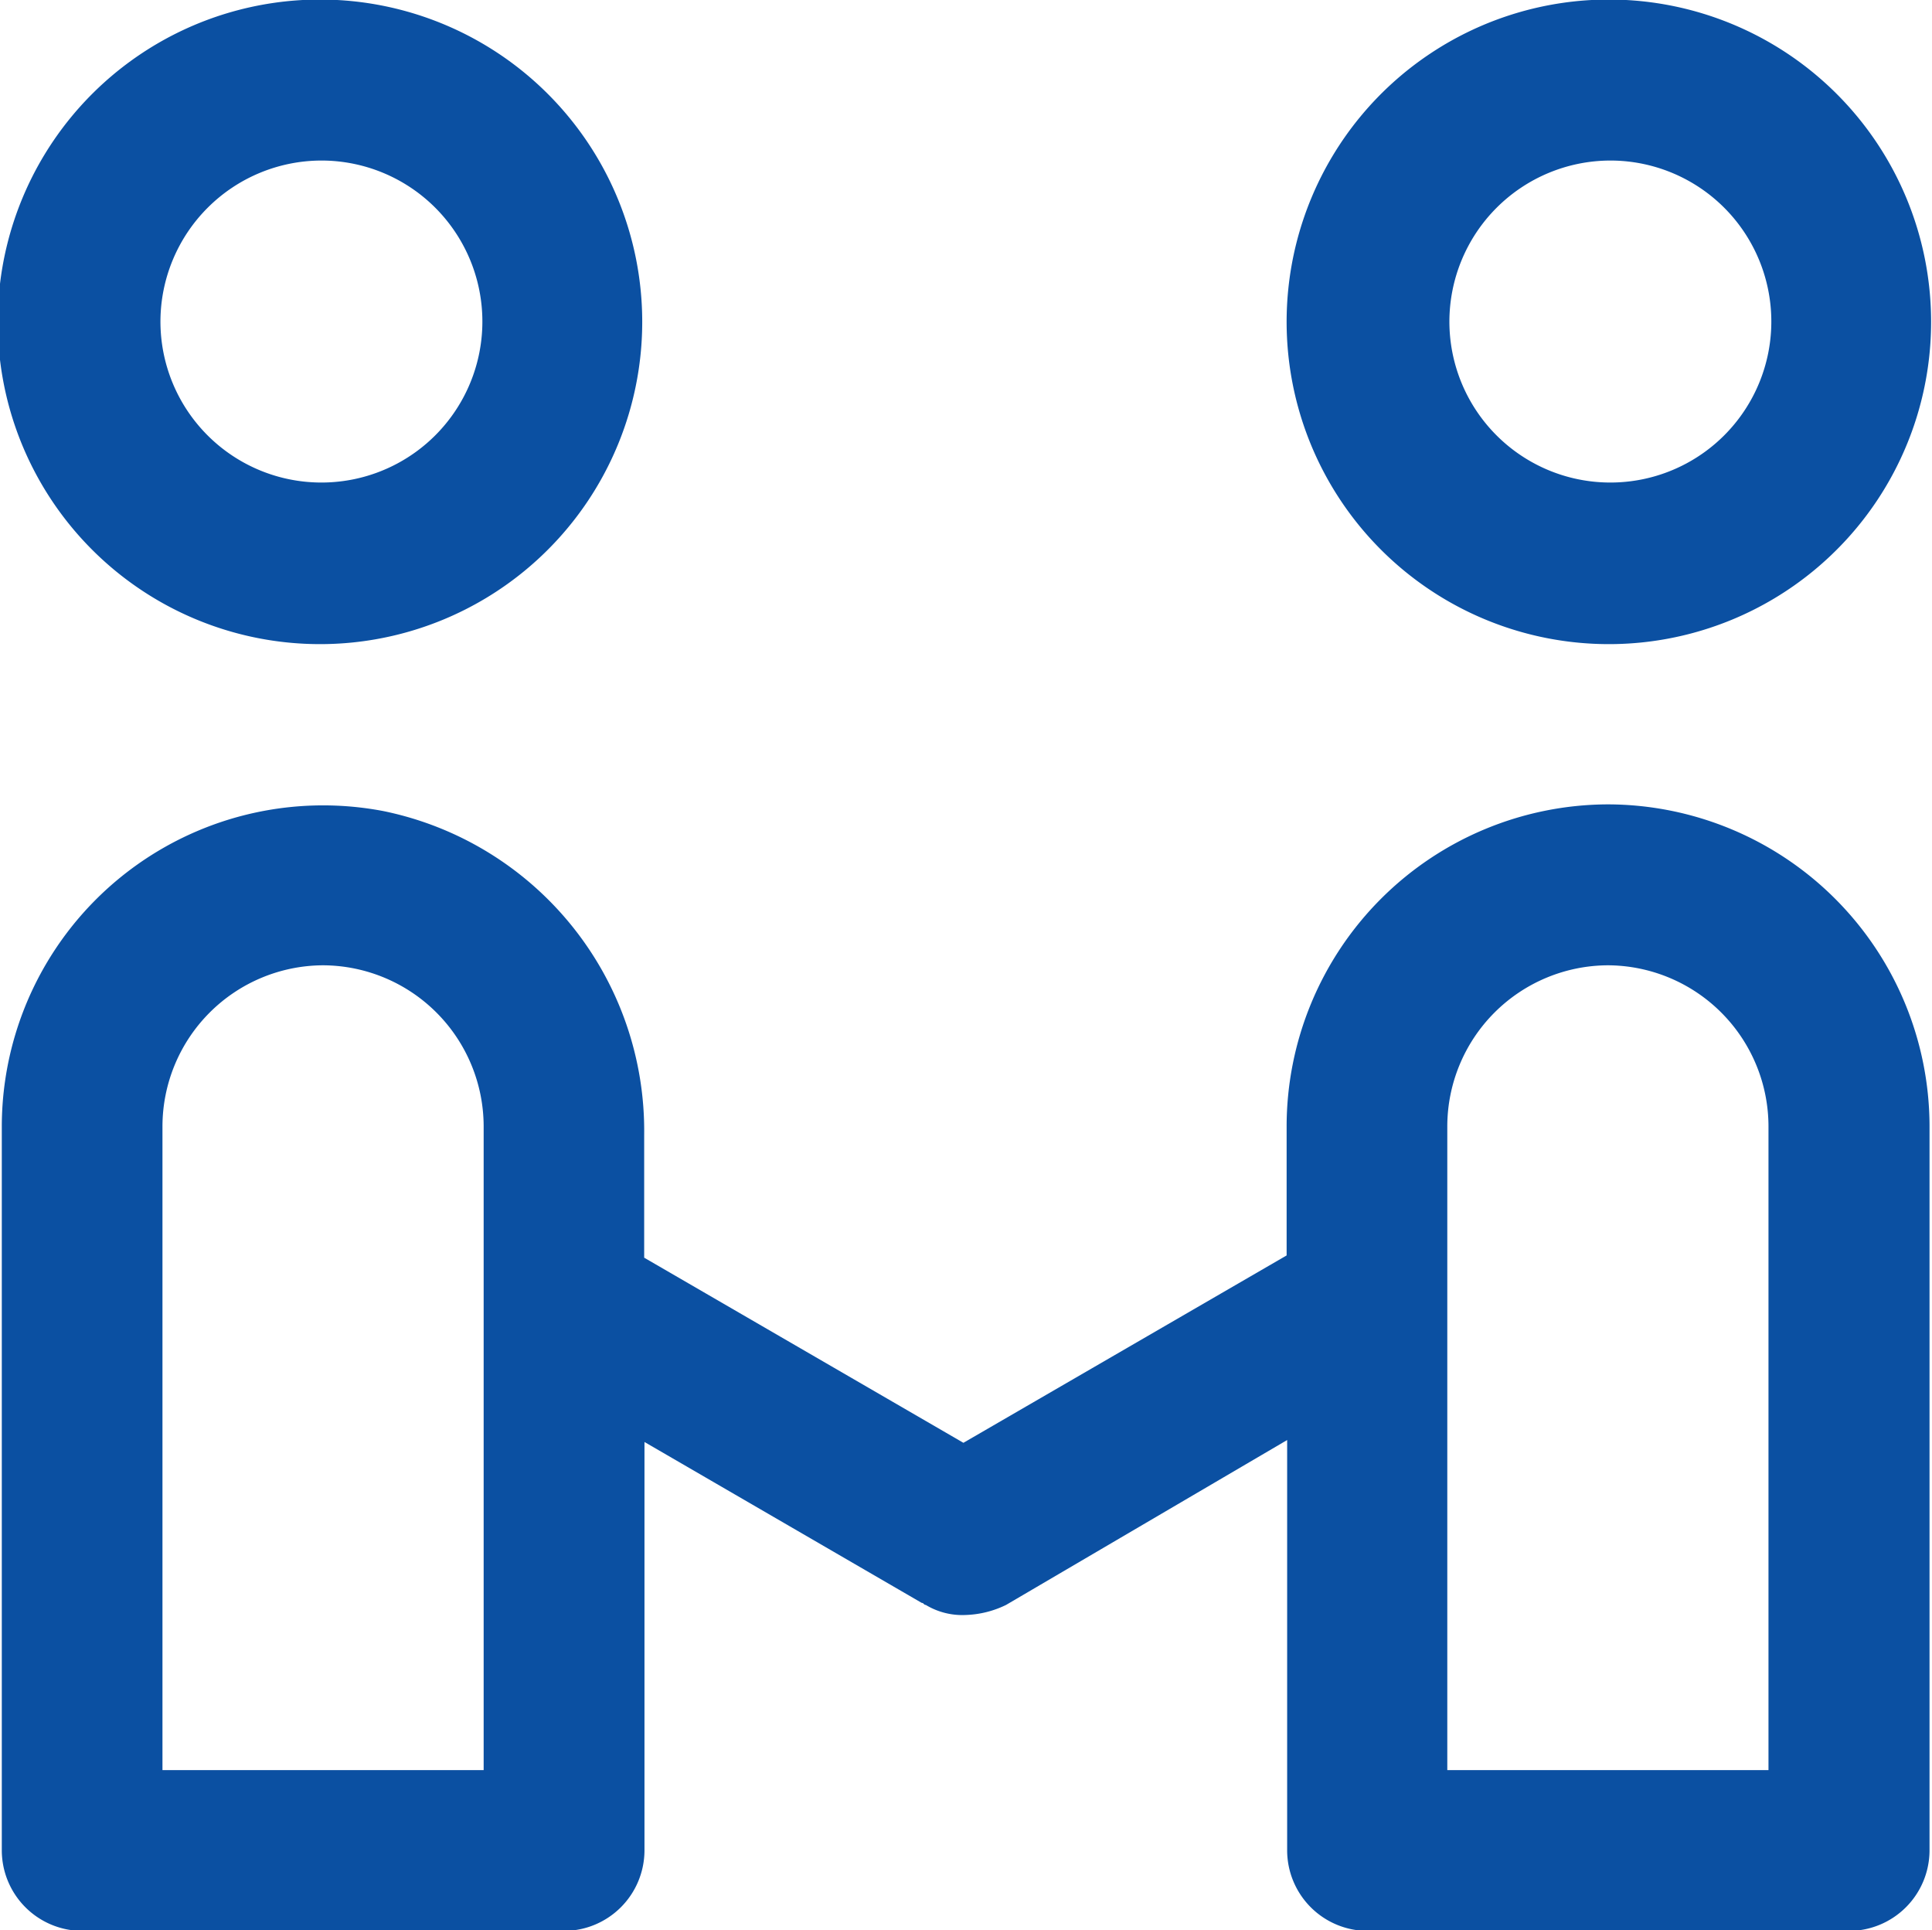 <svg xmlns="http://www.w3.org/2000/svg" width="25.781" height="25.75" viewBox="0 0 25.781 25.75">
  <defs>
    <style>
      .cls-1 {
        fill: #0b50a2;
        fill-rule: evenodd;
      }
    </style>
  </defs>
  <path id="形状_8" data-name="形状 8" class="cls-1" d="M283.484,772.954a2.148,2.148,0,1,1-2.143,2.147,2.151,2.151,0,0,1,2.143-2.147m-17.2,0a2.148,2.148,0,1,1-2.143,2.147,2.151,2.151,0,0,1,2.143-2.147m17.172,10.737a2.152,2.152,0,0,1,2.143,2.148v8.59h-4.286v-8.59a2.152,2.152,0,0,1,2.143-2.148m-17.145,0a2.152,2.152,0,0,1,2.143,2.148v8.59h-4.286v-8.59a2.152,2.152,0,0,1,2.143-2.148m17.172-12.885a4.3,4.3,0,1,0,4.286,4.295A4.3,4.3,0,0,0,283.484,770.806Zm-17.2,0a4.3,4.3,0,1,0,4.287,4.295A4.3,4.3,0,0,0,266.285,770.806Zm17.172,10.738a4.3,4.3,0,0,0-4.286,4.3v1.718l-4.313,2.5-4.26-2.47v-1.637a4.354,4.354,0,0,0-3.482-4.322,4.288,4.288,0,0,0-5.09,4.214V795.5a1.076,1.076,0,0,0,1.071,1.074h6.43A1.076,1.076,0,0,0,270.6,795.5v-5.449l3.7,2.147c0.027,0,.027.027,0.054,0.027a0.943,0.943,0,0,0,.536.134,1.32,1.32,0,0,0,.535-0.134l3.751-2.2V795.5a1.076,1.076,0,0,0,1.071,1.074h6.43a1.076,1.076,0,0,0,1.071-1.074v-9.664A4.3,4.3,0,0,0,283.457,781.544Z" transform="translate(-262 -770.812)"/>
</svg>
